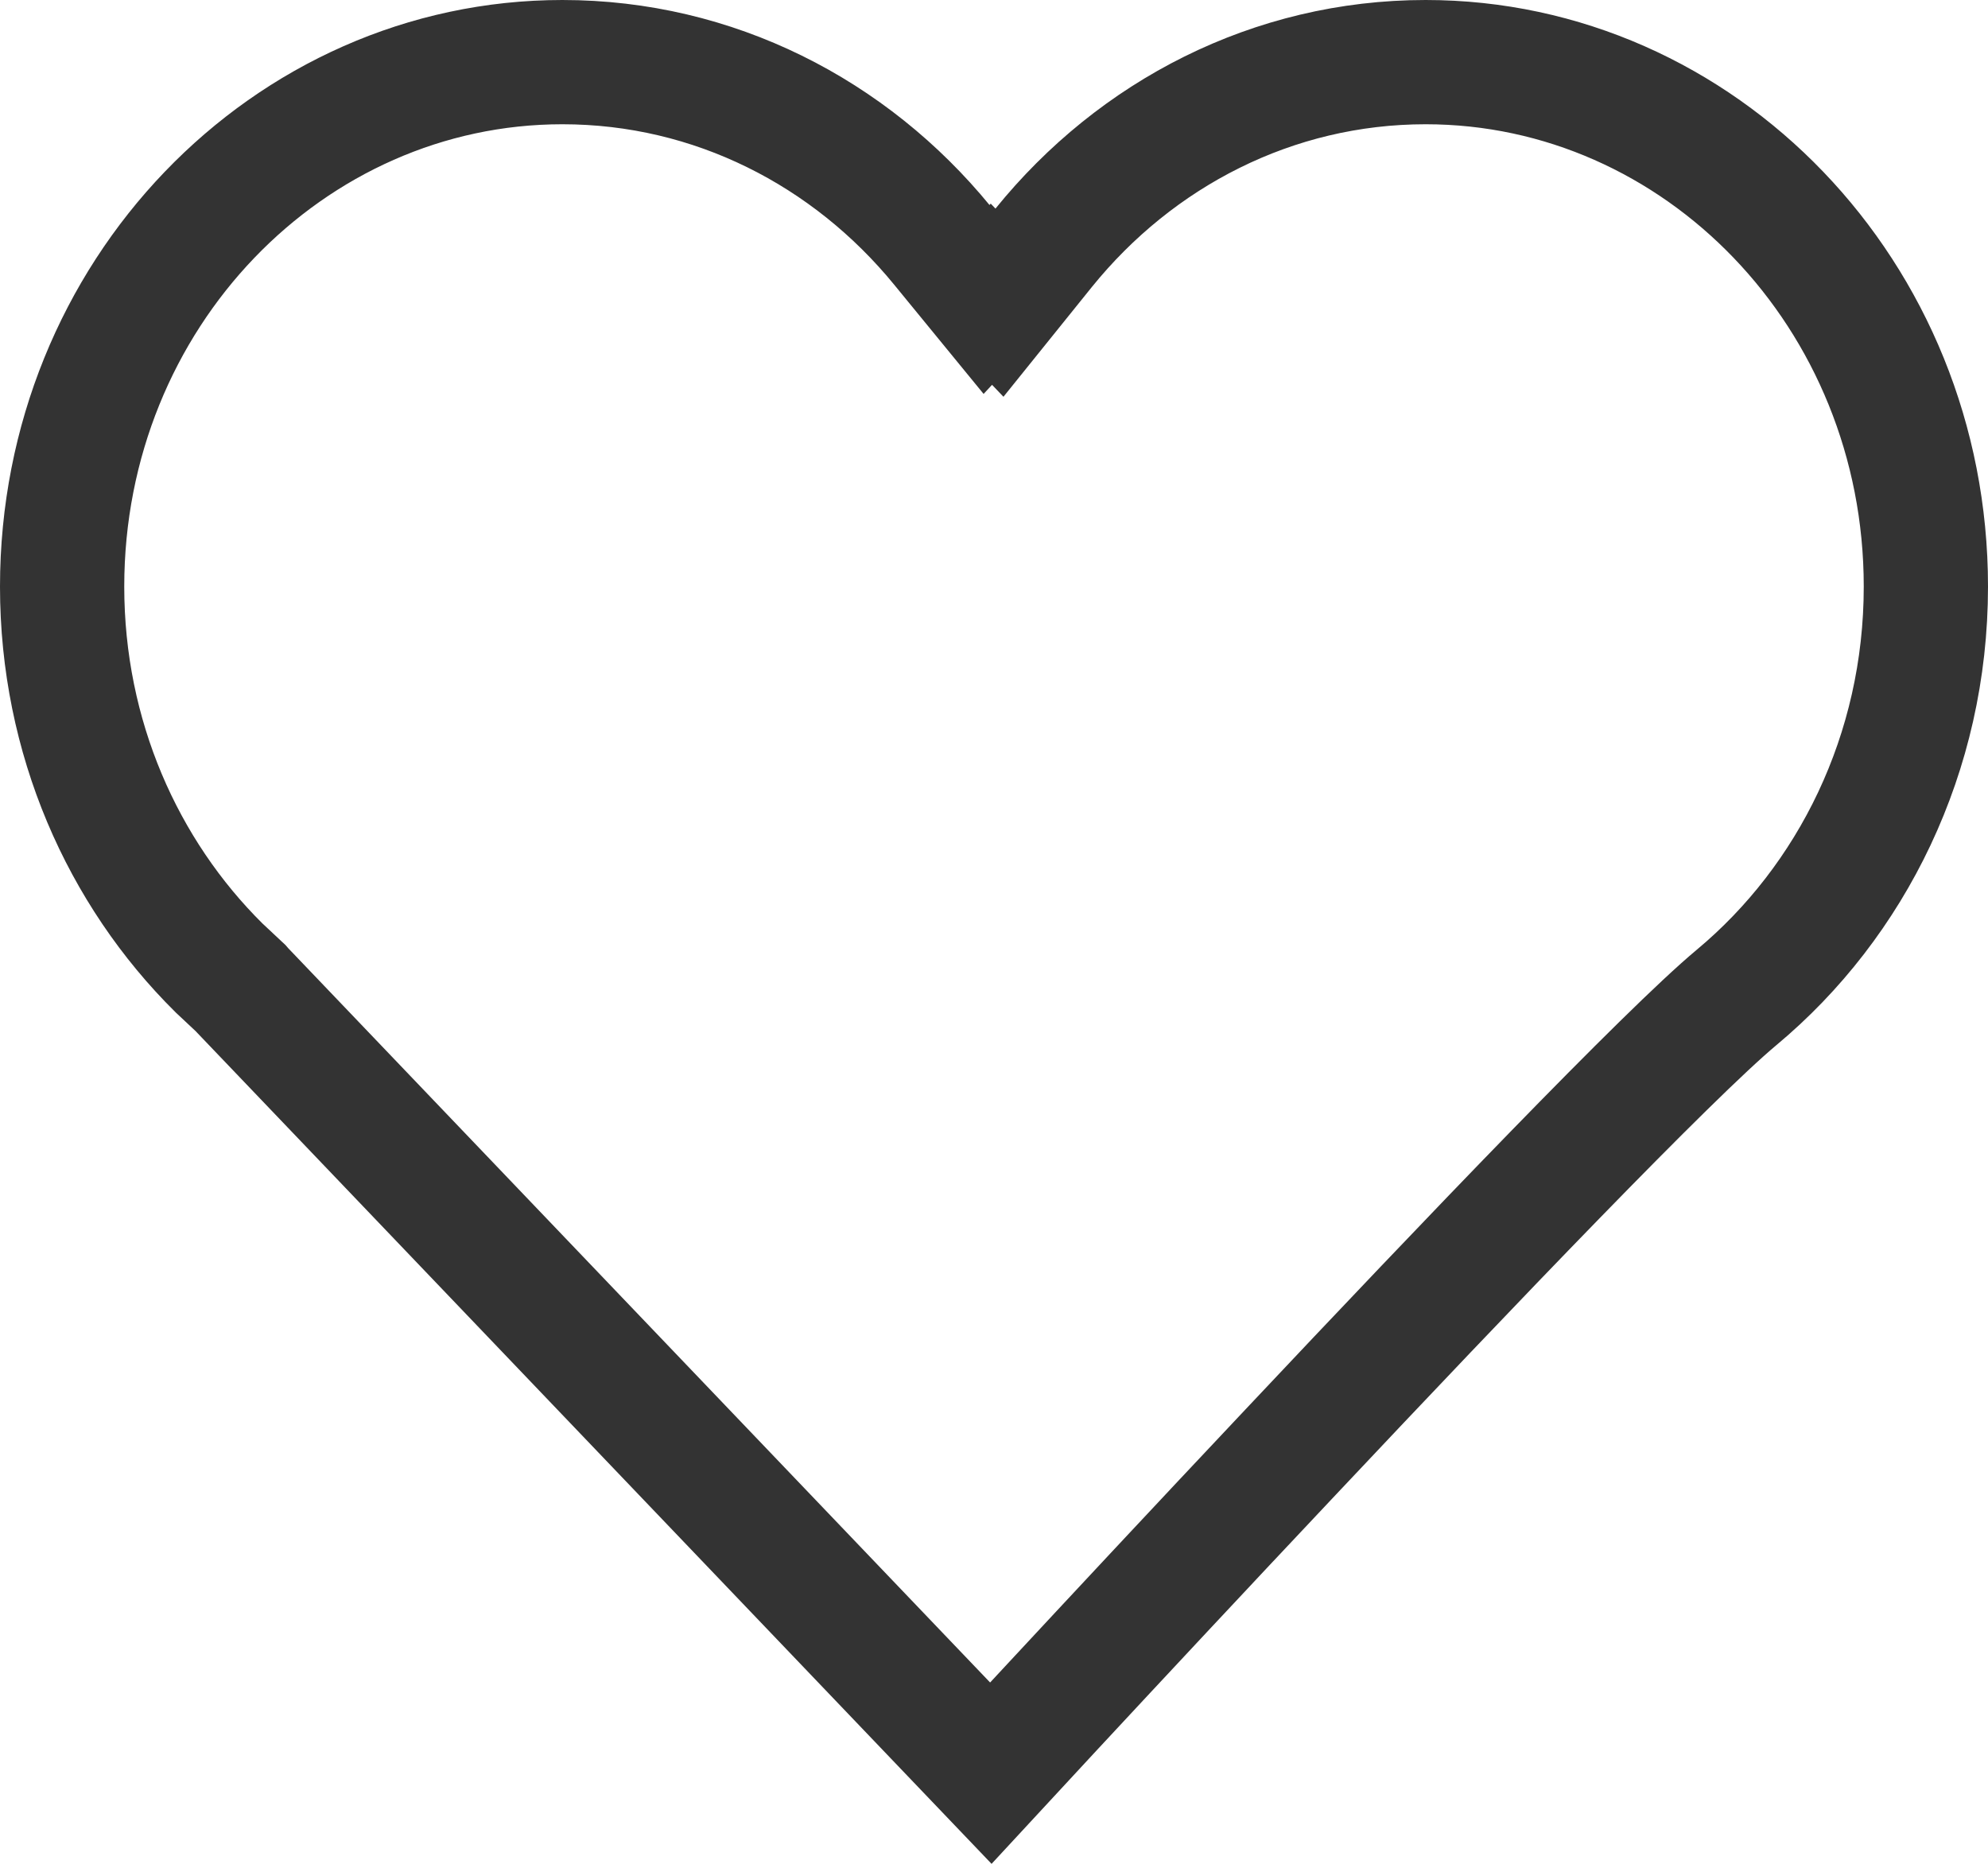 <svg width="16" height="15" viewBox="0 0 16 15" fill="none" xmlns="http://www.w3.org/2000/svg">
<path d="M11.474 0.5C13.678 0.5 15.5 2.37 15.5 4.721C15.5 6.064 14.902 7.256 13.977 8.027C13.428 8.485 11.822 10.163 10.386 11.688C9.66 12.458 8.967 13.201 8.455 13.752C8.268 13.953 8.105 14.128 7.974 14.27L1.95 7.968L1.937 7.953L1.922 7.939L1.763 7.79C0.987 7.022 0.5 5.933 0.5 4.721C0.5 2.37 2.322 0.5 4.526 0.5C5.745 0.5 6.841 1.067 7.583 1.974L7.94 2.41L7.979 2.368L8.044 2.436L8.4 1.994C9.143 1.076 10.246 0.5 11.474 0.5Z" stroke="#333333"/>
</svg>
